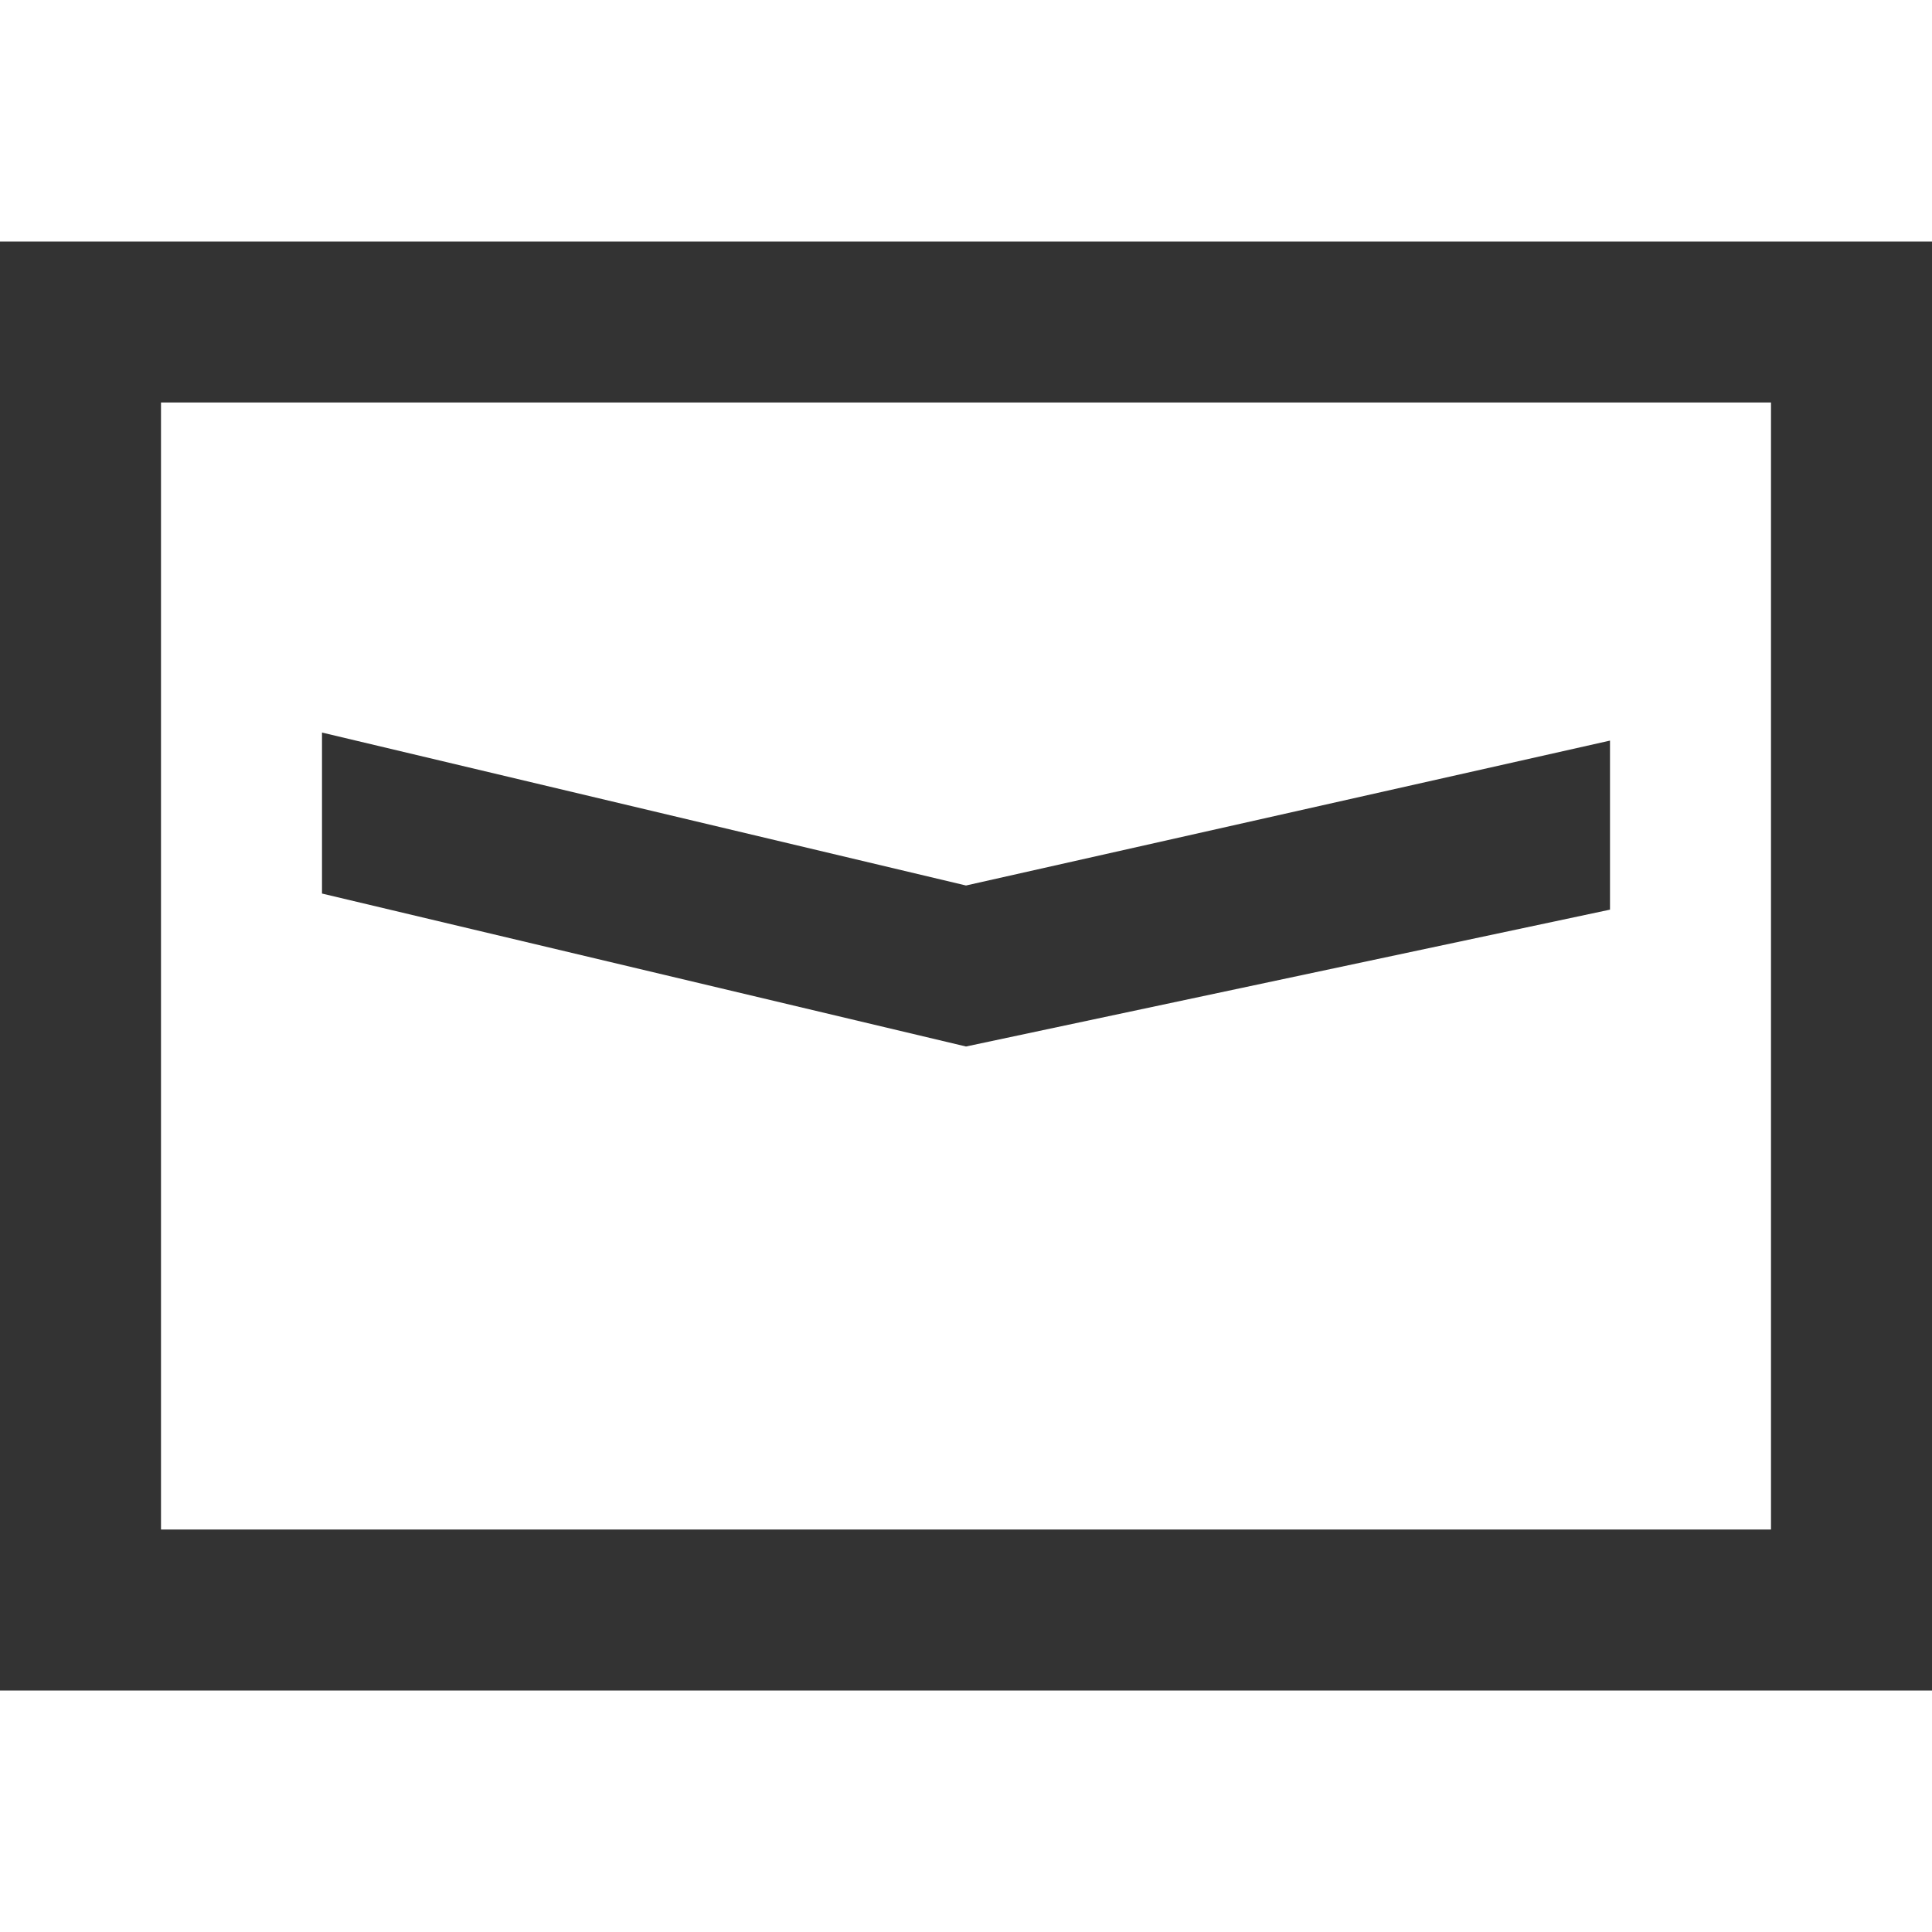 <?xml version="1.0" encoding="utf-8"?>
<!-- Generator: Adobe Illustrator 25.3.1, SVG Export Plug-In . SVG Version: 6.00 Build 0)  -->
<svg version="1.1" id="Layer_1" xmlns="http://www.w3.org/2000/svg" xmlns:xlink="http://www.w3.org/1999/xlink" x="0px" y="0px"
	 viewBox="0 0 24 24" style="enable-background:new 0 0 24 24;" xml:space="preserve">
<style type="text/css">
	.st0{fill:#333333;}
</style>
<g id="_05">
	<path class="st0" d="M0,3v18h24V3H0z M22,19H2V5h20V19z"/>
	<polygon class="st0" points="20,11.3 20,9.2 12,11 4,9.1 4,11.1 12,13 	"/>
</g>
</svg>
